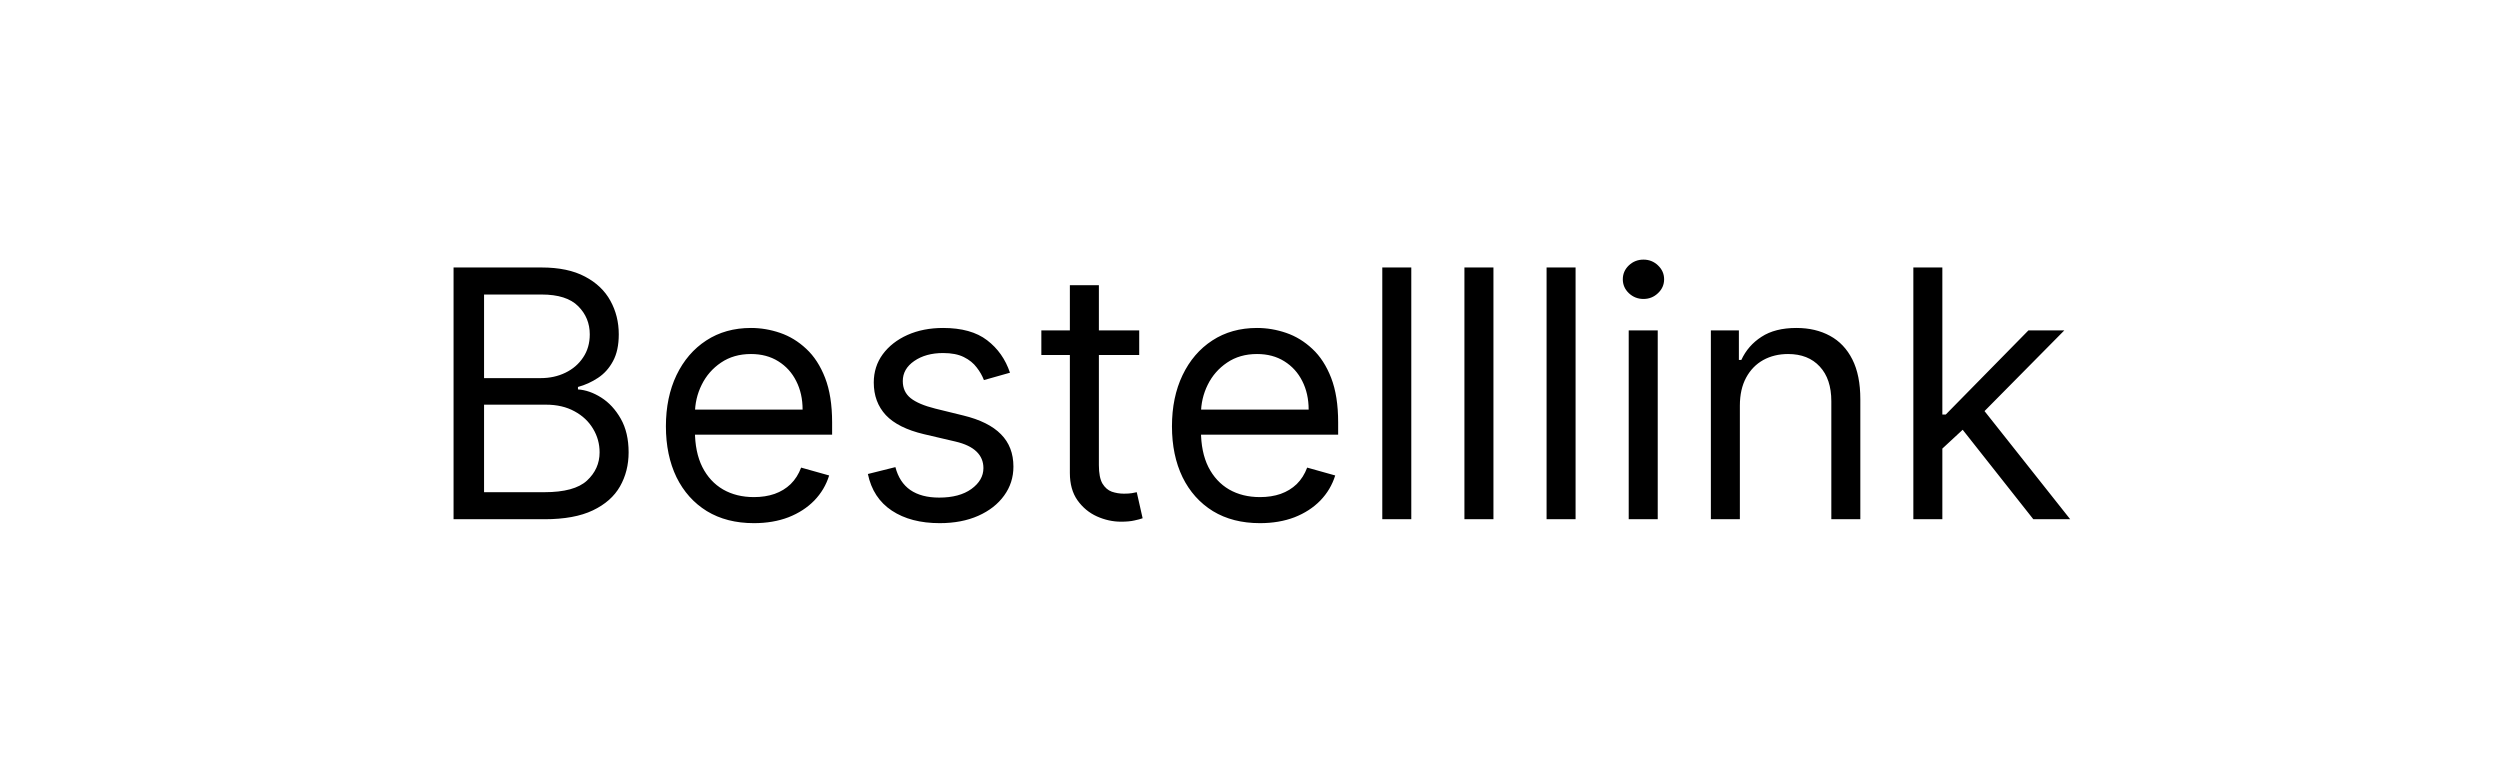 <svg width="130" height="40" viewBox="0 0 130 40" fill="none" xmlns="http://www.w3.org/2000/svg">
<path d="M23.585 27V13.909H28.162C29.074 13.909 29.826 14.067 30.418 14.382C31.011 14.693 31.452 15.113 31.741 15.641C32.031 16.166 32.176 16.747 32.176 17.386C32.176 17.949 32.076 18.413 31.876 18.78C31.68 19.146 31.42 19.436 31.096 19.649C30.776 19.862 30.429 20.02 30.054 20.122V20.25C30.454 20.276 30.857 20.416 31.262 20.672C31.667 20.928 32.006 21.294 32.278 21.771C32.551 22.249 32.688 22.832 32.688 23.523C32.688 24.179 32.538 24.769 32.24 25.293C31.942 25.817 31.471 26.233 30.827 26.54C30.184 26.847 29.347 27 28.315 27H23.585ZM25.171 25.594H28.315C29.351 25.594 30.086 25.393 30.521 24.993C30.959 24.588 31.179 24.098 31.179 23.523C31.179 23.079 31.066 22.671 30.84 22.296C30.614 21.916 30.293 21.614 29.875 21.388C29.457 21.158 28.963 21.043 28.392 21.043H25.171V25.594ZM25.171 19.662H28.111C28.588 19.662 29.018 19.568 29.402 19.381C29.79 19.193 30.097 18.929 30.322 18.588C30.553 18.247 30.668 17.847 30.668 17.386C30.668 16.811 30.467 16.323 30.067 15.923C29.666 15.518 29.031 15.315 28.162 15.315H25.171V19.662ZM39.204 27.204C38.258 27.204 37.442 26.996 36.756 26.578C36.074 26.156 35.548 25.568 35.177 24.814C34.811 24.055 34.627 23.173 34.627 22.168C34.627 21.162 34.811 20.276 35.177 19.509C35.548 18.737 36.064 18.136 36.724 17.706C37.389 17.271 38.164 17.054 39.051 17.054C39.562 17.054 40.067 17.139 40.566 17.31C41.064 17.48 41.518 17.757 41.927 18.141C42.336 18.52 42.662 19.023 42.905 19.649C43.148 20.276 43.27 21.047 43.27 21.963V22.602H35.701V21.298H41.735C41.735 20.744 41.625 20.25 41.403 19.815C41.186 19.381 40.875 19.038 40.47 18.786C40.069 18.535 39.596 18.409 39.051 18.409C38.45 18.409 37.93 18.558 37.491 18.857C37.056 19.151 36.722 19.534 36.488 20.007C36.253 20.48 36.136 20.987 36.136 21.528V22.398C36.136 23.139 36.264 23.768 36.52 24.283C36.779 24.795 37.14 25.185 37.6 25.453C38.06 25.717 38.595 25.849 39.204 25.849C39.6 25.849 39.959 25.794 40.278 25.683C40.602 25.568 40.881 25.398 41.115 25.172C41.35 24.942 41.531 24.656 41.659 24.315L43.116 24.724C42.963 25.219 42.705 25.653 42.343 26.028C41.98 26.399 41.533 26.689 41 26.898C40.468 27.102 39.869 27.204 39.204 27.204ZM52.519 19.381L51.164 19.764C51.078 19.538 50.953 19.319 50.787 19.106C50.625 18.889 50.403 18.709 50.122 18.569C49.841 18.428 49.48 18.358 49.041 18.358C48.441 18.358 47.94 18.496 47.539 18.773C47.143 19.046 46.945 19.393 46.945 19.815C46.945 20.19 47.081 20.486 47.354 20.704C47.627 20.921 48.053 21.102 48.633 21.247L50.09 21.605C50.968 21.818 51.622 22.144 52.052 22.583C52.483 23.018 52.698 23.578 52.698 24.264C52.698 24.827 52.536 25.329 52.212 25.773C51.892 26.216 51.445 26.565 50.87 26.821C50.294 27.077 49.625 27.204 48.863 27.204C47.861 27.204 47.032 26.987 46.376 26.553C45.72 26.118 45.304 25.483 45.13 24.648L46.561 24.29C46.698 24.818 46.956 25.215 47.335 25.479C47.718 25.743 48.219 25.875 48.837 25.875C49.54 25.875 50.098 25.726 50.512 25.428C50.929 25.125 51.138 24.763 51.138 24.341C51.138 24 51.019 23.715 50.78 23.484C50.541 23.25 50.175 23.075 49.681 22.96L48.044 22.577C47.145 22.364 46.485 22.033 46.063 21.586C45.645 21.134 45.436 20.57 45.436 19.892C45.436 19.338 45.592 18.848 45.903 18.422C46.218 17.996 46.647 17.661 47.188 17.418C47.733 17.175 48.351 17.054 49.041 17.054C50.013 17.054 50.776 17.267 51.33 17.693C51.888 18.119 52.284 18.682 52.519 19.381ZM59.239 17.182V18.46H54.15V17.182H59.239ZM55.633 14.829H57.142V24.188C57.142 24.614 57.204 24.933 57.327 25.146C57.455 25.355 57.617 25.496 57.813 25.568C58.013 25.636 58.224 25.671 58.446 25.671C58.612 25.671 58.748 25.662 58.855 25.645C58.962 25.624 59.047 25.607 59.111 25.594L59.417 26.949C59.315 26.987 59.172 27.026 58.989 27.064C58.806 27.107 58.574 27.128 58.292 27.128C57.866 27.128 57.449 27.036 57.04 26.853C56.635 26.67 56.298 26.391 56.03 26.016C55.765 25.641 55.633 25.168 55.633 24.597V14.829ZM65.519 27.204C64.573 27.204 63.757 26.996 63.071 26.578C62.389 26.156 61.862 25.568 61.492 24.814C61.125 24.055 60.942 23.173 60.942 22.168C60.942 21.162 61.125 20.276 61.492 19.509C61.862 18.737 62.378 18.136 63.038 17.706C63.703 17.271 64.479 17.054 65.365 17.054C65.877 17.054 66.382 17.139 66.88 17.31C67.379 17.48 67.833 17.757 68.242 18.141C68.651 18.52 68.977 19.023 69.22 19.649C69.463 20.276 69.584 21.047 69.584 21.963V22.602H62.016V21.298H68.05C68.05 20.744 67.939 20.25 67.718 19.815C67.5 19.381 67.189 19.038 66.784 18.786C66.384 18.535 65.911 18.409 65.365 18.409C64.764 18.409 64.245 18.558 63.806 18.857C63.371 19.151 63.036 19.534 62.802 20.007C62.568 20.48 62.45 20.987 62.45 21.528V22.398C62.45 23.139 62.578 23.768 62.834 24.283C63.094 24.795 63.454 25.185 63.914 25.453C64.374 25.717 64.909 25.849 65.519 25.849C65.915 25.849 66.273 25.794 66.593 25.683C66.916 25.568 67.195 25.398 67.43 25.172C67.664 24.942 67.845 24.656 67.973 24.315L69.431 24.724C69.277 25.219 69.019 25.653 68.657 26.028C68.295 26.399 67.847 26.689 67.315 26.898C66.782 27.102 66.183 27.204 65.519 27.204ZM73.387 13.909V27H71.879V13.909H73.387ZM77.659 13.909V27H76.15V13.909H77.659ZM81.93 13.909V27H80.422V13.909H81.93ZM84.693 27V17.182H86.202V27H84.693ZM85.46 15.546C85.166 15.546 84.913 15.445 84.7 15.245C84.491 15.045 84.386 14.804 84.386 14.523C84.386 14.242 84.491 14.001 84.7 13.8C84.913 13.6 85.166 13.5 85.46 13.5C85.754 13.5 86.006 13.6 86.215 13.8C86.428 14.001 86.534 14.242 86.534 14.523C86.534 14.804 86.428 15.045 86.215 15.245C86.006 15.445 85.754 15.546 85.46 15.546ZM90.473 21.094V27H88.965V17.182H90.422V18.716H90.55C90.78 18.217 91.129 17.817 91.598 17.514C92.067 17.207 92.672 17.054 93.413 17.054C94.078 17.054 94.66 17.19 95.159 17.463C95.657 17.732 96.045 18.141 96.322 18.69C96.599 19.236 96.737 19.926 96.737 20.761V27H95.229V20.864C95.229 20.092 95.029 19.491 94.628 19.061C94.228 18.626 93.678 18.409 92.979 18.409C92.497 18.409 92.067 18.514 91.688 18.722C91.313 18.931 91.016 19.236 90.799 19.636C90.582 20.037 90.473 20.523 90.473 21.094ZM100.9 23.421L100.875 21.554H101.181L105.477 17.182H107.343L102.767 21.81H102.639L100.9 23.421ZM99.494 27V13.909H101.002V27H99.494ZM105.733 27L101.897 22.142L102.971 21.094L107.65 27H105.733Z" fill="black"/>
</svg>
